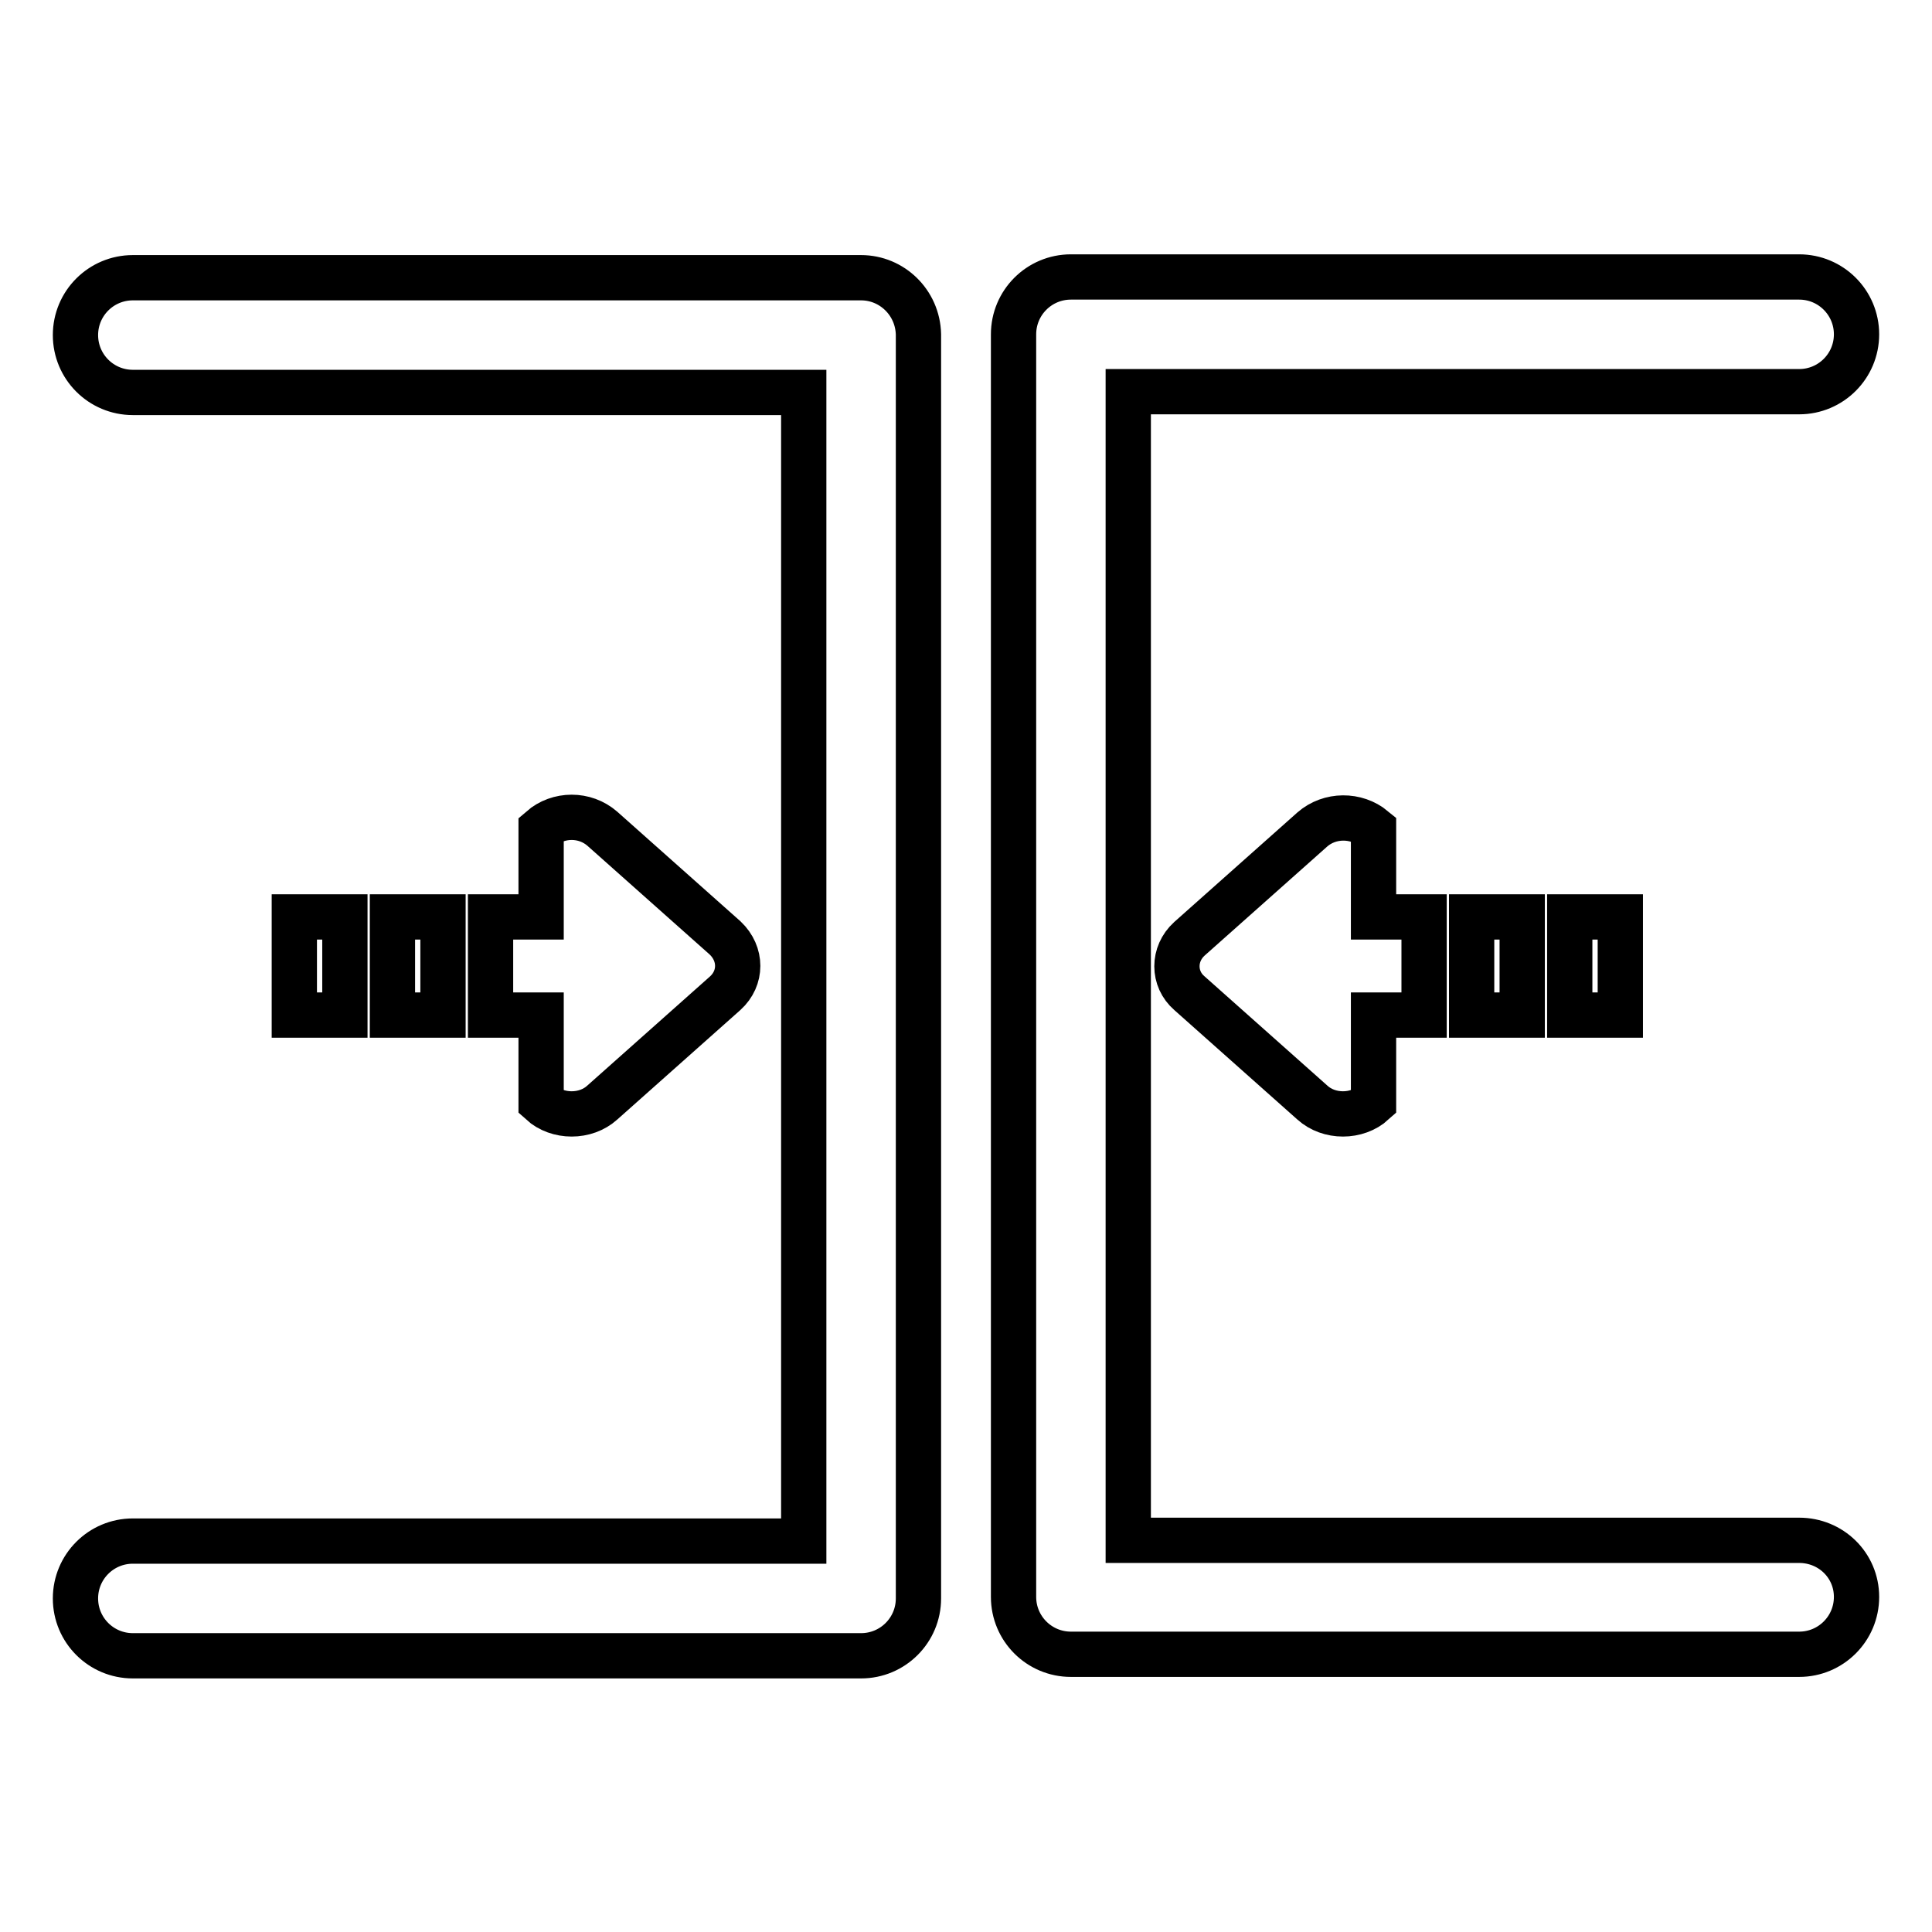 <?xml version="1.0" encoding="utf-8"?>
<!-- Svg Vector Icons : http://www.onlinewebfonts.com/icon -->
<!DOCTYPE svg PUBLIC "-//W3C//DTD SVG 1.1//EN" "http://www.w3.org/Graphics/SVG/1.1/DTD/svg11.dtd">
<svg version="1.1" xmlns="http://www.w3.org/2000/svg" xmlns:xlink="http://www.w3.org/1999/xlink" x="0px" y="0px" viewBox="0 0 256 256" enable-background="new 0 0 256 256" xml:space="preserve">
<g> <path stroke-width="6" fill-opacity="0" stroke="#000000"  d="M114.1,36.8H17.6c-4.2,0-7.6,3.4-7.6,7.6s3.4,7.6,7.6,7.6h88.9v152.2H17.6c-4.2,0-7.6,3.4-7.6,7.6 c0,4.2,3.4,7.6,7.6,7.6h96.5c4.2,0,7.6-3.4,7.6-7.6l0,0V44.3C121.6,40.1,118.2,36.8,114.1,36.8z M238.4,204.1h-88.9V51.9h88.9 c4.2,0,7.6-3.4,7.6-7.6s-3.4-7.6-7.6-7.6l0,0h-96.5c-4.2,0-7.6,3.4-7.6,7.6v167.3c0,4.2,3.4,7.6,7.6,7.6h96.5 c4.2,0,7.6-3.4,7.6-7.6S242.6,204.1,238.4,204.1L238.4,204.1L238.4,204.1z M52,121.5h6.7v13H52V121.5z M39,121.5h6.7v13H39V121.5z  M71.7,146.1c2.2,2,5.9,2,8.1,0l16.3-14.5c2.2-2,2.2-5.2,0-7.3l-16.3-14.5c-2.3-2-5.8-2-8.1,0v11.7H65v13h6.7V146.1L71.7,146.1z  M195,121.5h6.7v13H195V121.5z M208,121.5h6.7v13H208V121.5z M173.9,109.9l-16.3,14.5c-2.2,2-2.2,5.3,0,7.2l16.3,14.5 c2.2,2,5.9,2,8.1,0v-11.6h6.7v-13H182v-11.7C179.7,107.9,176.2,107.9,173.9,109.9L173.9,109.9z"/></g>
</svg>